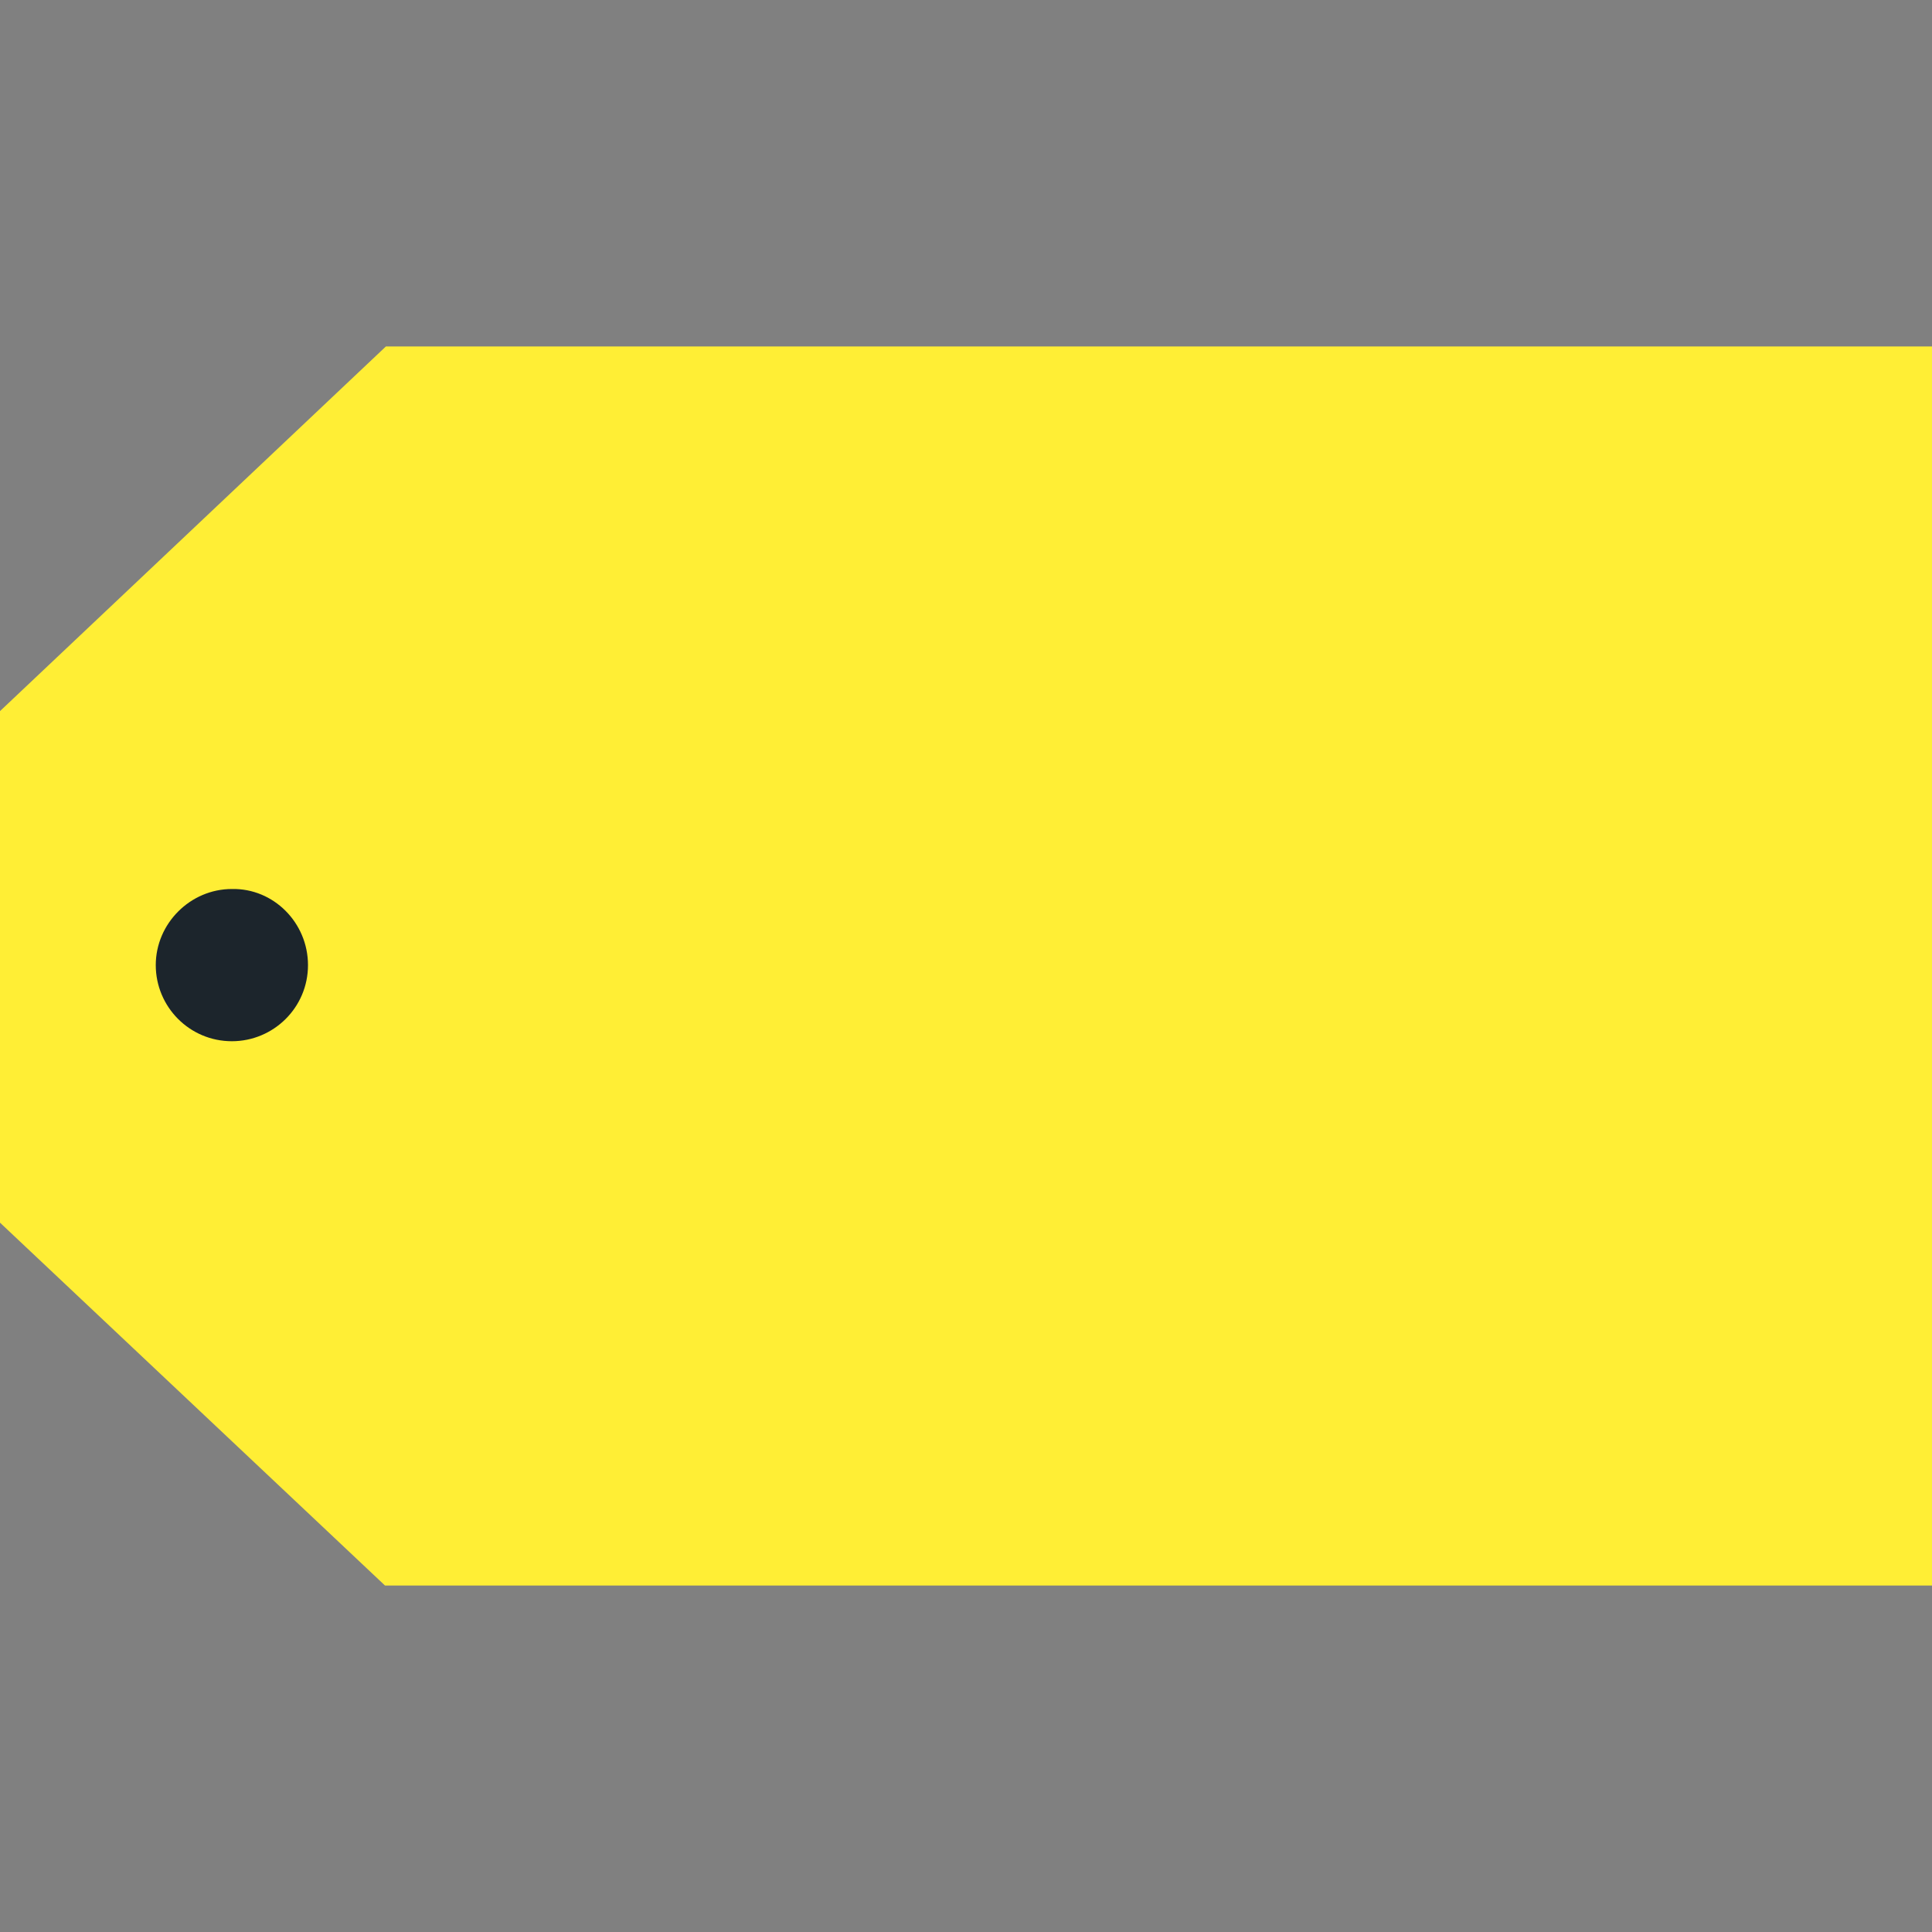 <svg xmlns="http://www.w3.org/2000/svg" version="1.1" id="Layer_1" x="0" y="0" xml:space="preserve" width="218.3" height="218.3"><rect width="100%" height="100%" fill="#808080" stroke="none"/><style type="text/css" id="style11413"></style><g id="g12017" transform="translate(-859.827 -1002.34)"><path id="polygon11415" transform="translate(63.227 529.59)" fill="#ffee35" d="M796.6 610.9v-57.8l43.6-41.2h174.7v140H840.1z"/><path d="M894.627 1111.39c0 4.8-3.9 8.6-8.6 8.6-4.8 0-8.6-3.9-8.6-8.6 0-4.7 3.9-8.6 8.6-8.6 4.7-.1 8.6 3.8 8.6 8.6" id="path11431" fill="#1c252c"/></g></svg>
